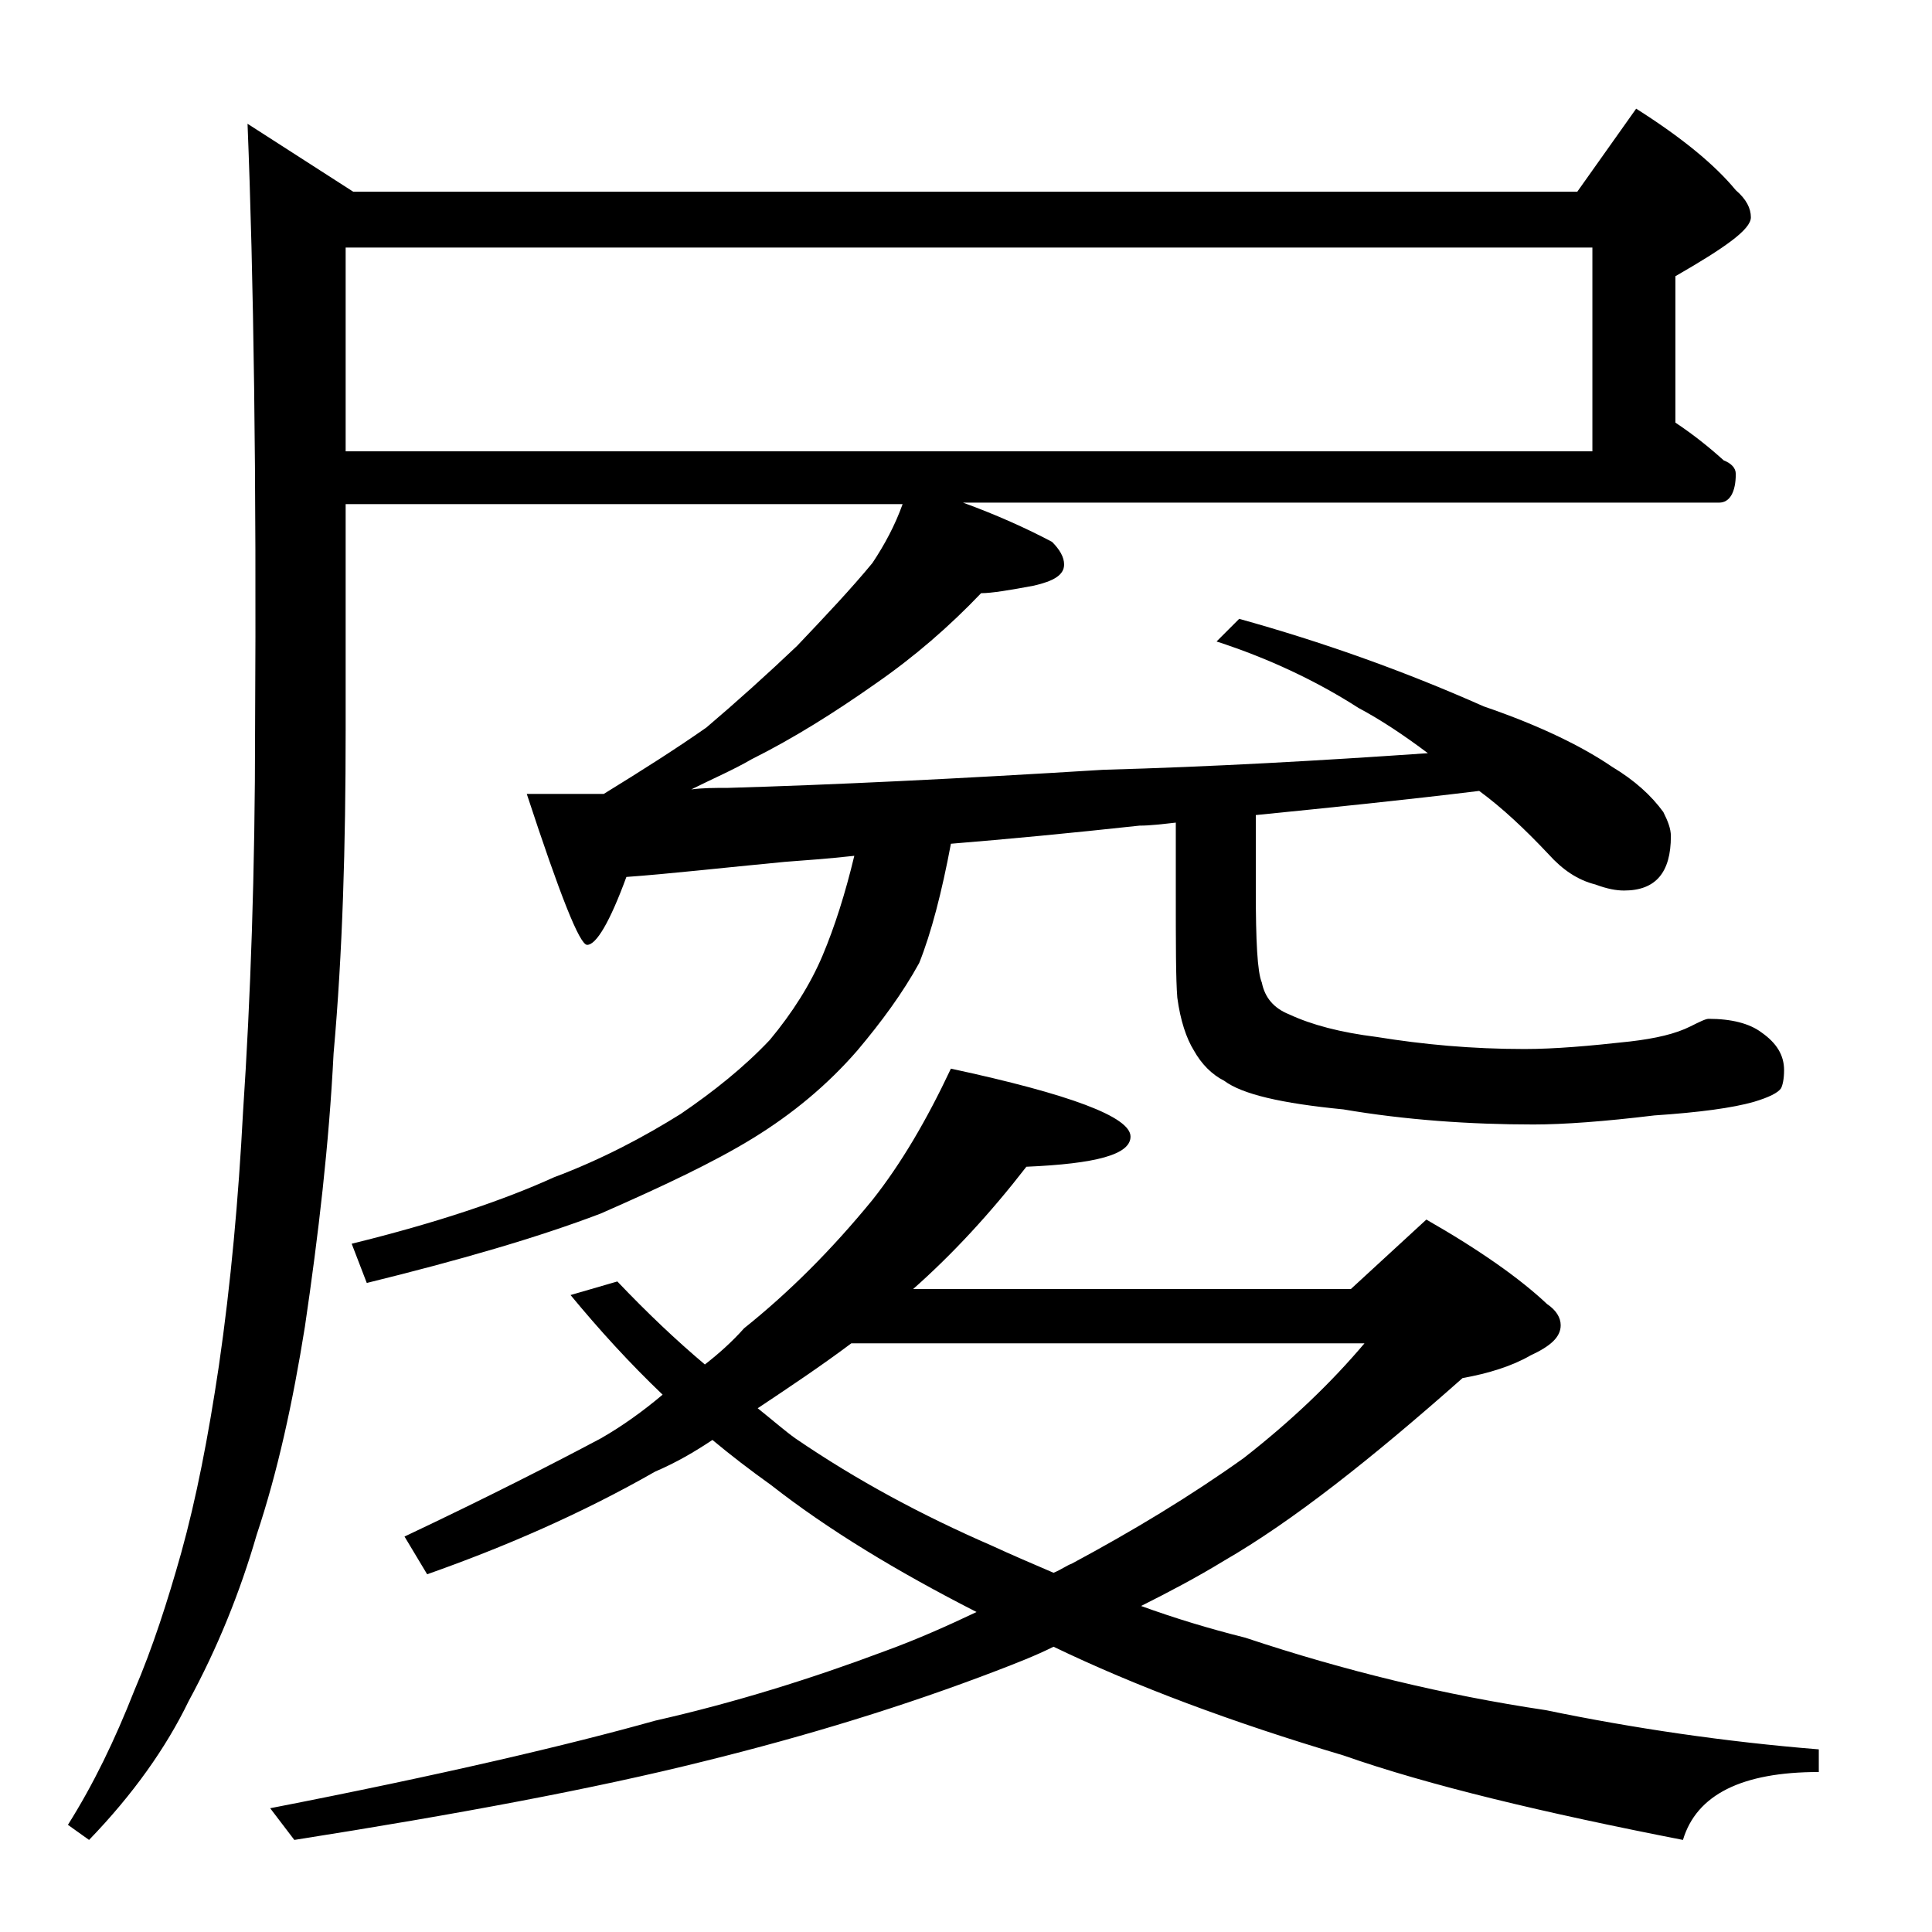 <?xml version="1.0" encoding="utf-8"?>
<!-- Generator: Adobe Illustrator 18.0.0, SVG Export Plug-In . SVG Version: 6.00 Build 0)  -->
<!DOCTYPE svg PUBLIC "-//W3C//DTD SVG 1.1//EN" "http://www.w3.org/Graphics/SVG/1.1/DTD/svg11.dtd">
<svg version="1.1" id="Layer_1" xmlns="http://www.w3.org/2000/svg" xmlns:xlink="http://www.w3.org/1999/xlink" x="0px" y="0px"
	 viewBox="0 0 128 128" enable-background="new 0 0 128 128" xml:space="preserve">
<path d="M22.9,33.3v15.1c0,7.6-0.2,14.7-0.8,21.4c-0.3,6-1,12-1.9,18.1c-0.8,5-1.8,9.6-3.2,13.8c-1.1,3.8-2.6,7.5-4.5,11
	c-1.5,3.1-3.7,6.2-6.6,9.2l-1.4-1c1.7-2.7,3.1-5.6,4.4-8.9c1.2-2.8,2.2-5.9,3.1-9.1c1-3.6,1.8-7.7,2.5-12.4
	c0.8-5.5,1.3-11.1,1.6-16.8c0.5-7.5,0.8-16,0.8-25.4c0.1-16.8-0.1-30.1-0.5-40.1l7,4.5h81.1l3.9-5.5c3,1.9,5.2,3.7,6.6,5.4
	c0.7,0.6,1,1.2,1,1.8c0,0.8-1.7,2-5,3.9V28c1.2,0.8,2.2,1.6,3.2,2.5c0.5,0.2,0.8,0.5,0.8,0.9c0,1.2-0.4,1.9-1.1,1.9H63.8
	c2.2,0.8,4.2,1.7,5.9,2.6c0.5,0.5,0.8,1,0.8,1.5c0,0.7-0.7,1.1-2,1.4c-1.6,0.3-2.8,0.5-3.5,0.5c-2.1,2.2-4.4,4.2-7,6
	c-2.7,1.9-5.4,3.6-8.2,5c-1.2,0.7-2.6,1.3-4,2c0.8-0.1,1.5-0.1,2.4-0.1c6.9-0.2,15.2-0.6,24.9-1.2c7.2-0.2,14.3-0.6,21.5-1.1
	c-1.6-1.2-3.1-2.2-4.6-3c-2.8-1.8-6-3.3-9.4-4.4l1.5-1.5c5.4,1.5,10.8,3.4,16.2,5.8c3.8,1.3,6.6,2.7,8.5,4c1.5,0.9,2.6,1.9,3.4,3
	c0.3,0.6,0.5,1.1,0.5,1.6c0,2.4-1,3.6-3.1,3.6c-0.5,0-1.1-0.1-1.9-0.4c-1.2-0.3-2.2-1-3.1-2c-1.6-1.7-3.1-3.1-4.6-4.2
	c-4.9,0.6-9.8,1.1-14.8,1.6v5c0,3.3,0.1,5.4,0.4,6.1c0.2,1,0.8,1.7,1.8,2.1c1.5,0.7,3.4,1.2,5.8,1.5c3.1,0.5,6.3,0.8,9.8,0.8
	c2,0,4.3-0.2,7-0.5c1.7-0.2,3-0.5,4-1c0.6-0.3,1-0.5,1.2-0.5c1.5,0,2.7,0.3,3.5,0.9c1,0.7,1.5,1.5,1.5,2.5c0,0.6-0.1,1-0.2,1.2
	c-0.2,0.3-0.8,0.6-1.8,0.9c-1.4,0.4-3.6,0.7-6.6,0.9c-3.3,0.4-6,0.6-8,0.6c-4.2,0-8.5-0.3-12.6-1c-4.1-0.4-6.7-1-7.9-1.9
	c-0.8-0.4-1.5-1.1-2-2c-0.5-0.8-0.9-2-1.1-3.5c-0.1-1.2-0.1-3.6-0.1-7.1v-4.5c-0.9,0.1-1.7,0.2-2.4,0.2c-4.6,0.5-8.8,0.9-12.5,1.2
	c-0.6,3.2-1.3,5.9-2.1,7.9c-1.1,2-2.5,3.9-4.1,5.8c-2,2.3-4.3,4.2-6.9,5.8c-2.6,1.6-6,3.2-10.1,5c-4.2,1.6-9.4,3.1-15.5,4.6l-1-2.6
	c5.7-1.4,10.1-2.9,13.4-4.4c3.2-1.2,6-2.7,8.4-4.2c2.2-1.5,4.2-3.1,5.9-4.9c1.5-1.8,2.7-3.7,3.5-5.6c0.8-1.9,1.5-4.1,2.1-6.6
	c-1.8,0.2-3.3,0.3-4.6,0.4c-4.2,0.4-7.7,0.8-10.5,1c-1.1,3-2,4.5-2.6,4.5c-0.5,0-1.8-3.3-4-10h5.1c2.6-1.6,4.8-3,6.8-4.4
	c2-1.7,4-3.5,6-5.4c1.9-2,3.6-3.8,5-5.5c0.8-1.2,1.5-2.5,2-3.9H22.9z M63,70.8c7.9,1.7,11.9,3.2,11.9,4.5c0,1.2-2.3,1.8-6.9,2
	c-2.4,3.1-4.9,5.8-7.5,8.1h29l5-4.6c3.5,2,6.2,3.9,8,5.6c0.6,0.4,0.9,0.9,0.9,1.4c0,0.8-0.7,1.4-2,2c-1.2,0.7-2.8,1.2-4.5,1.5
	c-6.1,5.4-11.3,9.5-15.8,12.1c-1.8,1.1-3.7,2.1-5.5,3c2.2,0.8,4.5,1.5,6.9,2.1c6.6,2.2,13.2,3.8,19.9,4.8c5.8,1.2,11.9,2.1,18.1,2.6
	v1.5c-5.1,0-8.1,1.5-9,4.5c-9.2-1.8-16.8-3.6-22.5-5.6c-7.4-2.2-13.8-4.6-19.2-7.2c-1.2,0.6-2.5,1.1-3.8,1.6c-6,2.3-12.5,4.3-19.4,6
	c-7.2,1.8-16.3,3.5-27.1,5.2l-1.6-2.1c11.3-2.2,19.8-4.2,25.5-5.8c5.3-1.2,10.4-2.8,15.2-4.6c2.2-0.8,4.2-1.7,6.1-2.6
	c-5.3-2.7-9.9-5.5-13.6-8.4c-1.4-1-2.7-2-3.9-3c-1.2,0.8-2.4,1.5-3.8,2.1c-4.9,2.8-10,5-15.1,6.8l-1.5-2.5c5.5-2.6,9.8-4.8,13-6.5
	c1.4-0.8,2.8-1.8,4.1-2.9c-2.2-2.1-4.2-4.3-6.1-6.6l3.1-0.9c2,2.1,3.9,3.9,5.8,5.5c0.9-0.7,1.8-1.5,2.6-2.4c3-2.4,5.8-5.2,8.5-8.5
	C59.7,77.1,61.4,74.2,63,70.8z M22.9,16.4v13.5h82.6V16.4H22.9z M50.2,93.3c1,0.8,1.8,1.5,2.5,2c4.1,2.8,8.4,5.1,13,7.1
	c1.3,0.6,2.7,1.2,4.1,1.8c0.5-0.2,0.9-0.5,1.2-0.6c4.1-2.2,7.9-4.5,11.4-7c3.2-2.5,5.8-5,8-7.6H56.4C54.4,90.5,52.3,91.9,50.2,93.3z
	"/>
</svg>
